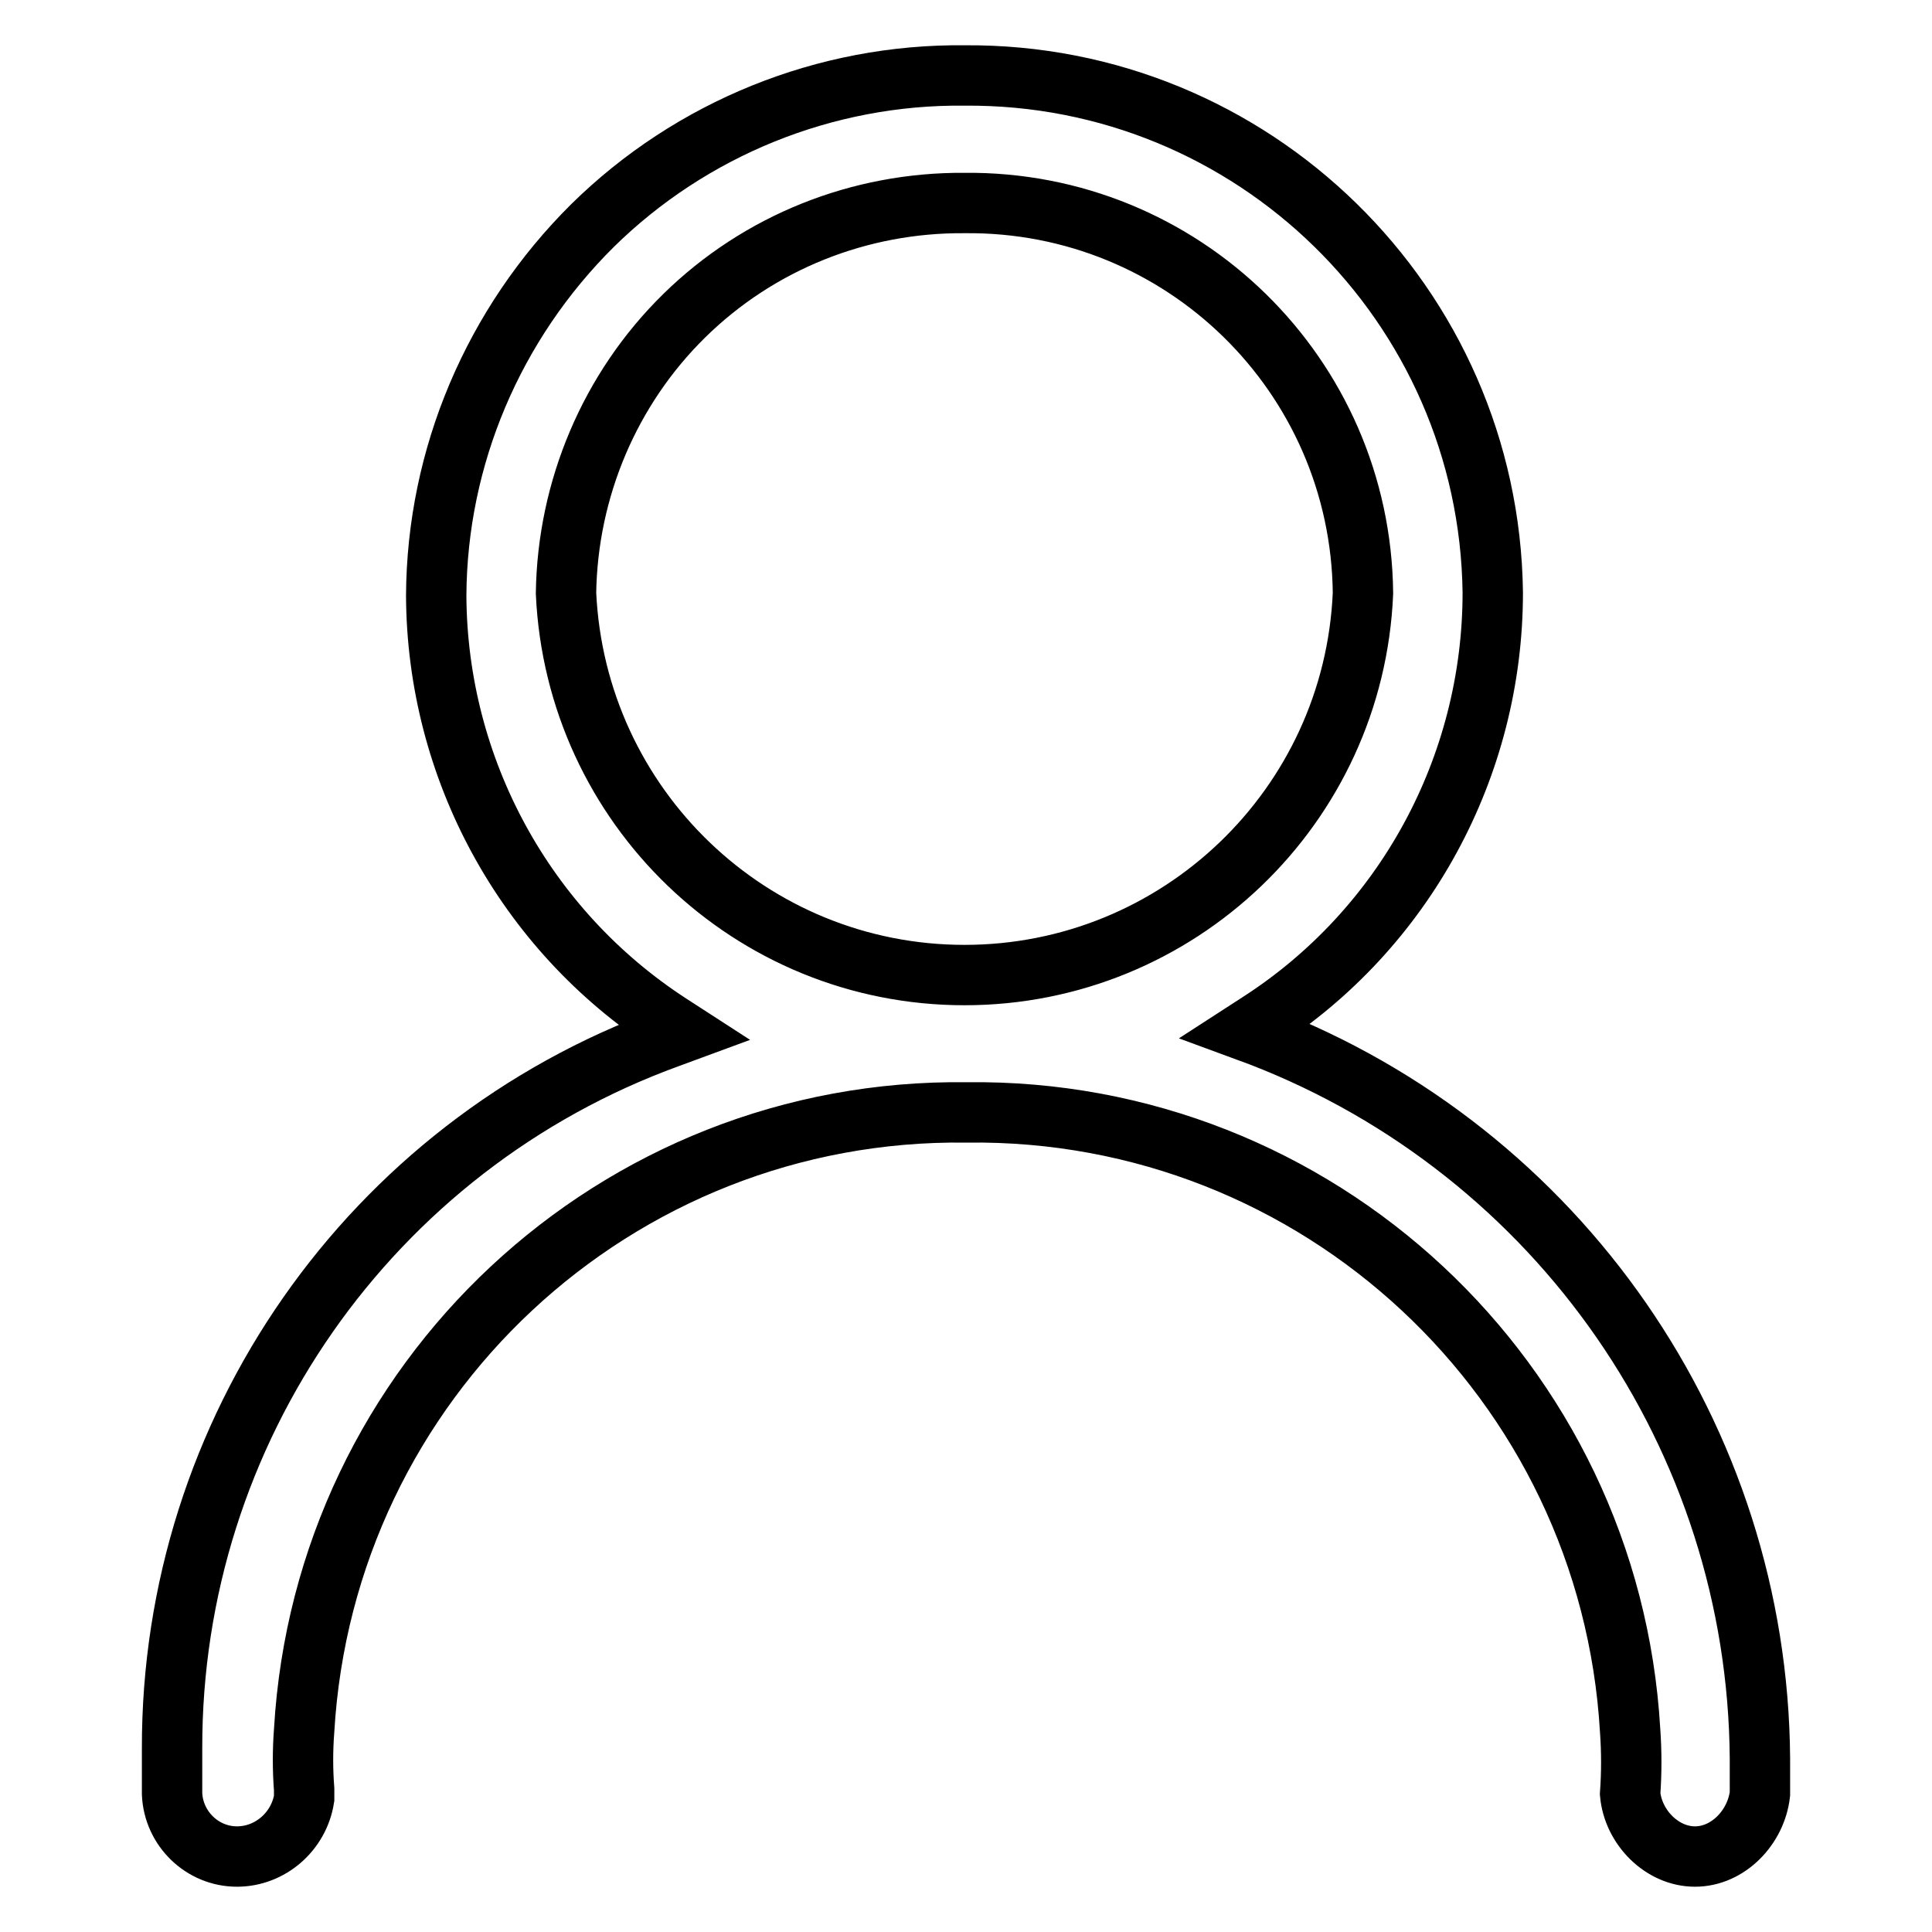 <?xml version="1.0" encoding="utf-8"?>
<!-- Svg Vector Icons : http://www.onlinewebfonts.com/icon -->
<!DOCTYPE svg PUBLIC "-//W3C//DTD SVG 1.1//EN" "http://www.w3.org/Graphics/SVG/1.1/DTD/svg11.dtd">
<svg version="1.1" xmlns="http://www.w3.org/2000/svg" xmlns:xlink="http://www.w3.org/1999/xlink" x="0px" y="0px" viewBox="0 0 256 256" enable-background="new 0 0 256 256" xml:space="preserve">
<g> <path stroke-width="8" fill-opacity="0" stroke="#000000"  d="M31.4,246c-4.6,0-8.4-3.7-8.6-8.3v-6c-0.1-42.1,26.2-79.8,65.8-94.2l1.9-0.7l-1.7-1.1 c-19.3-12.5-30.9-33.9-31-56.8c0.1-18.4,7.6-36,20.7-49C91.6,17,109.4,9.8,127.8,10c38.2-0.3,69.5,30.3,70,68.5 c0,23.1-11.7,44.6-31,57l-1.7,1.1l1.9,0.7c39.6,15.3,65.9,53.2,66.2,95.7v4.7c-0.5,4.4-4.2,8.3-8.6,8.3c-4.4,0-8.2-3.9-8.6-8.3 c0.2-2.8,0.2-5.6,0-8.4c-2.7-46.4-41.4-82.5-87.9-81.9c-46.5-0.6-85.1,35.5-87.8,81.9c-0.2,2.6-0.2,5.2,0,7.8v1.2 C39.6,242.7,35.8,246,31.4,246L31.4,246z M127.8,26.9c-13.9-0.1-27.2,5.2-37.1,14.9c-9.9,9.7-15.5,23-15.7,36.8 c1.3,28.3,24.5,50.6,52.8,50.6c28.3,0,51.6-22.3,52.8-50.6C180.3,49.7,156.7,26.6,127.8,26.9z"/></g>
</svg>